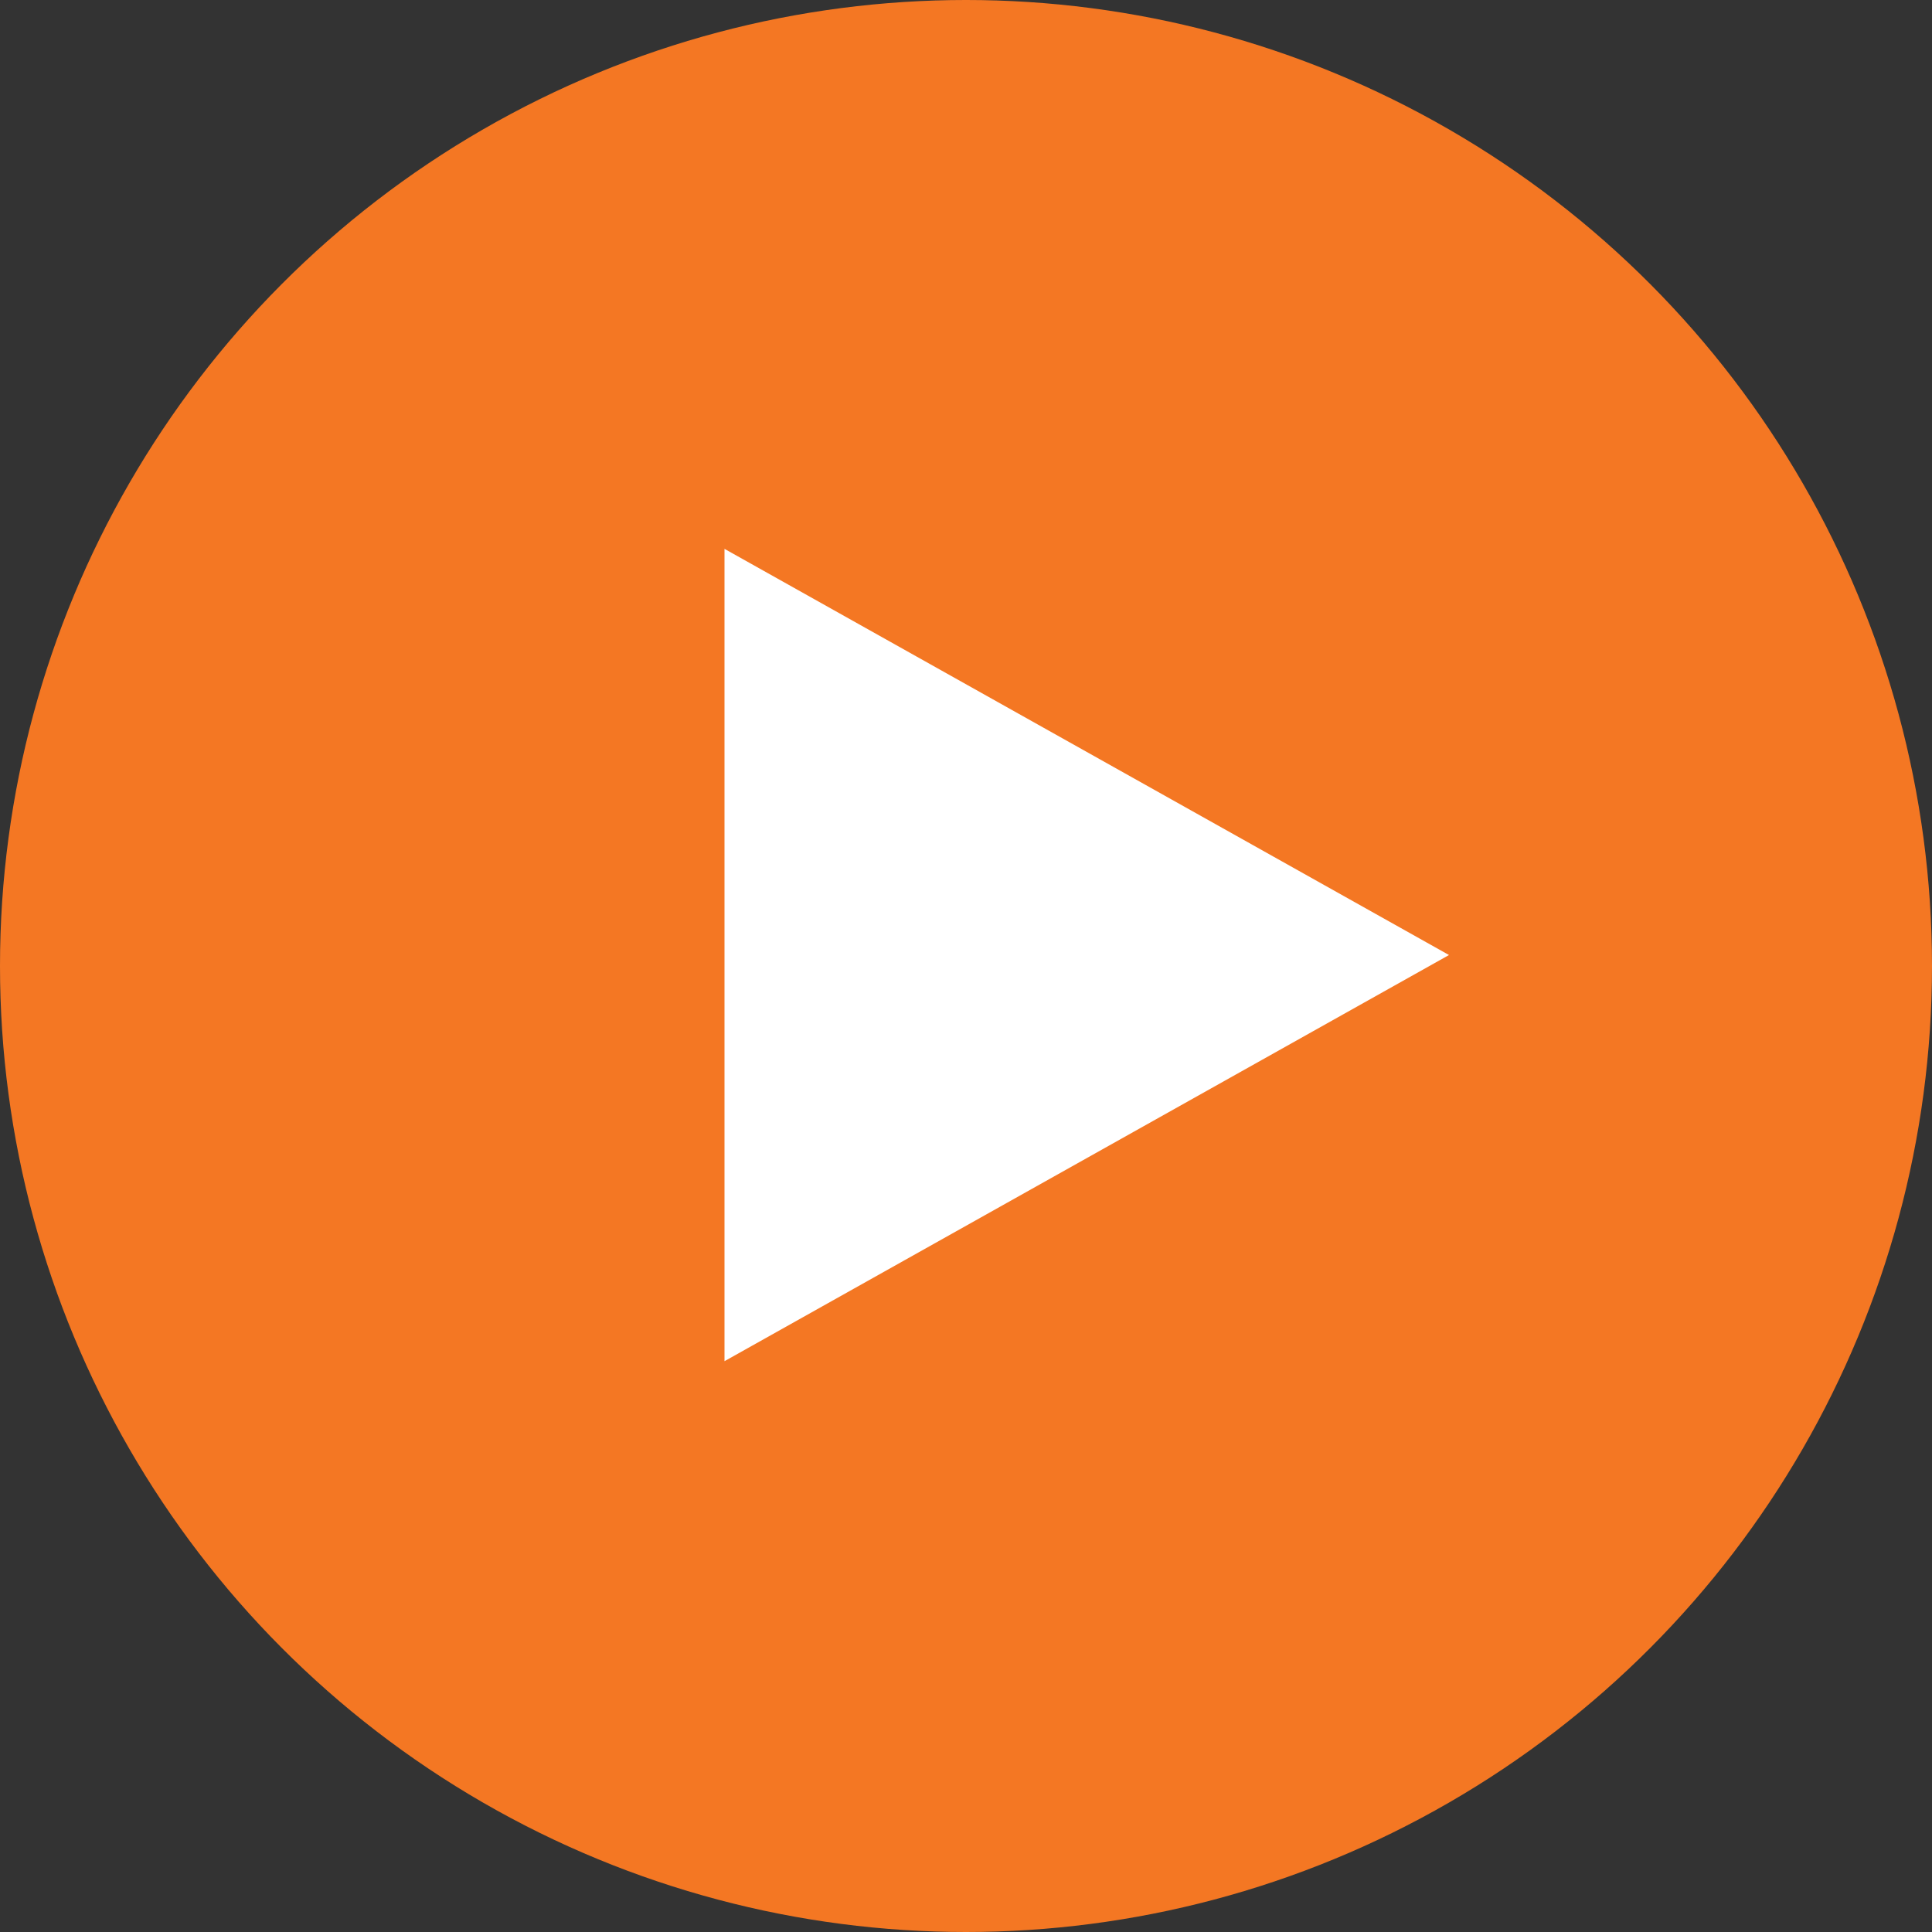 <svg xmlns="http://www.w3.org/2000/svg" width="88" height="88" viewBox="0 0 88 88"><rect x="0" y="0" width="88" height="88" fill="#333333" stroke="none"/><g transform="translate(-1556 -1043)"><circle cx="44" cy="44" r="44" transform="translate(1556 1043)" fill="#f47723"/><path d="M18.5,0,37,33H0Z" transform="translate(1622 1068) rotate(90)" fill="#fff"/></g></svg>